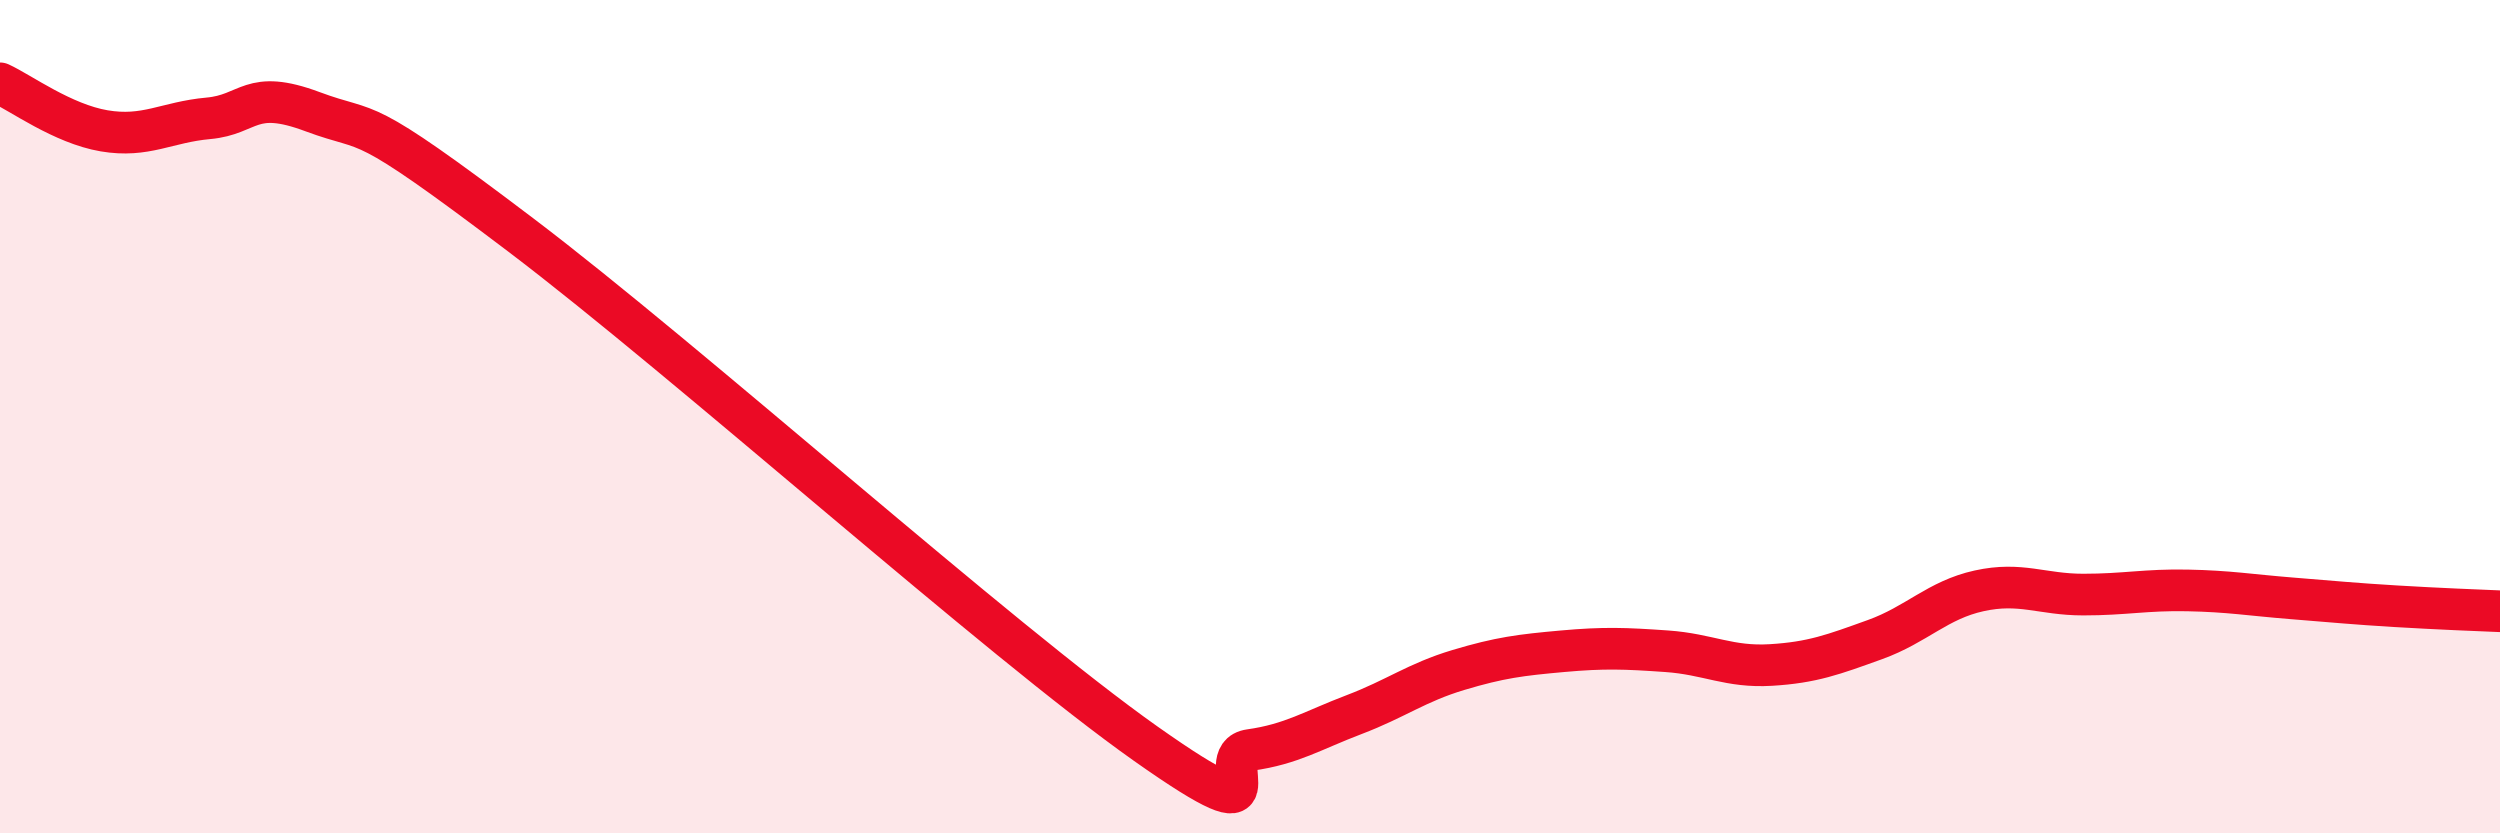
    <svg width="60" height="20" viewBox="0 0 60 20" xmlns="http://www.w3.org/2000/svg">
      <path
        d="M 0,2 C 0.5,2.23 1.5,2.97 2.5,3.14 C 3.5,3.31 4,2.93 5,2.84 C 6,2.75 6,2.12 7.5,2.68 C 9,3.24 8.5,2.61 12.5,5.64 C 16.5,8.67 24,15.38 27.5,17.85 C 31,20.32 29,18.14 30,18 C 31,17.86 31.5,17.53 32.5,17.15 C 33.5,16.77 34,16.38 35,16.08 C 36,15.78 36.5,15.72 37.5,15.63 C 38.5,15.54 39,15.56 40,15.63 C 41,15.7 41.5,16.02 42.5,15.96 C 43.5,15.9 44,15.71 45,15.35 C 46,14.99 46.5,14.4 47.5,14.18 C 48.5,13.96 49,14.27 50,14.27 C 51,14.27 51.5,14.15 52.5,14.17 C 53.5,14.19 54,14.28 55,14.36 C 56,14.44 56.5,14.49 57.5,14.55 C 58.5,14.61 59.5,14.65 60,14.67L60 20L0 20Z"
        fill="#EB0A25"
        opacity="0.1"
        stroke-linecap="round"
        stroke-linejoin="round"
      />
      <path
        d="M 0,2 C 0.5,2.23 1.5,2.97 2.5,3.14 C 3.5,3.31 4,2.93 5,2.84 C 6,2.75 6,2.12 7.5,2.68 C 9,3.24 8.5,2.61 12.5,5.64 C 16.5,8.67 24,15.38 27.5,17.85 C 31,20.32 29,18.14 30,18 C 31,17.86 31.5,17.53 32.5,17.15 C 33.5,16.77 34,16.38 35,16.08 C 36,15.78 36.5,15.72 37.5,15.63 C 38.5,15.54 39,15.56 40,15.63 C 41,15.7 41.5,16.02 42.5,15.96 C 43.5,15.9 44,15.71 45,15.35 C 46,14.99 46.5,14.4 47.5,14.18 C 48.5,13.96 49,14.27 50,14.27 C 51,14.27 51.5,14.15 52.5,14.17 C 53.5,14.19 54,14.28 55,14.36 C 56,14.44 56.5,14.49 57.5,14.55 C 58.5,14.61 59.5,14.65 60,14.67"
        stroke="#EB0A25"
        stroke-width="1"
        fill="none"
        stroke-linecap="round"
        stroke-linejoin="round"
      />
    </svg>
  